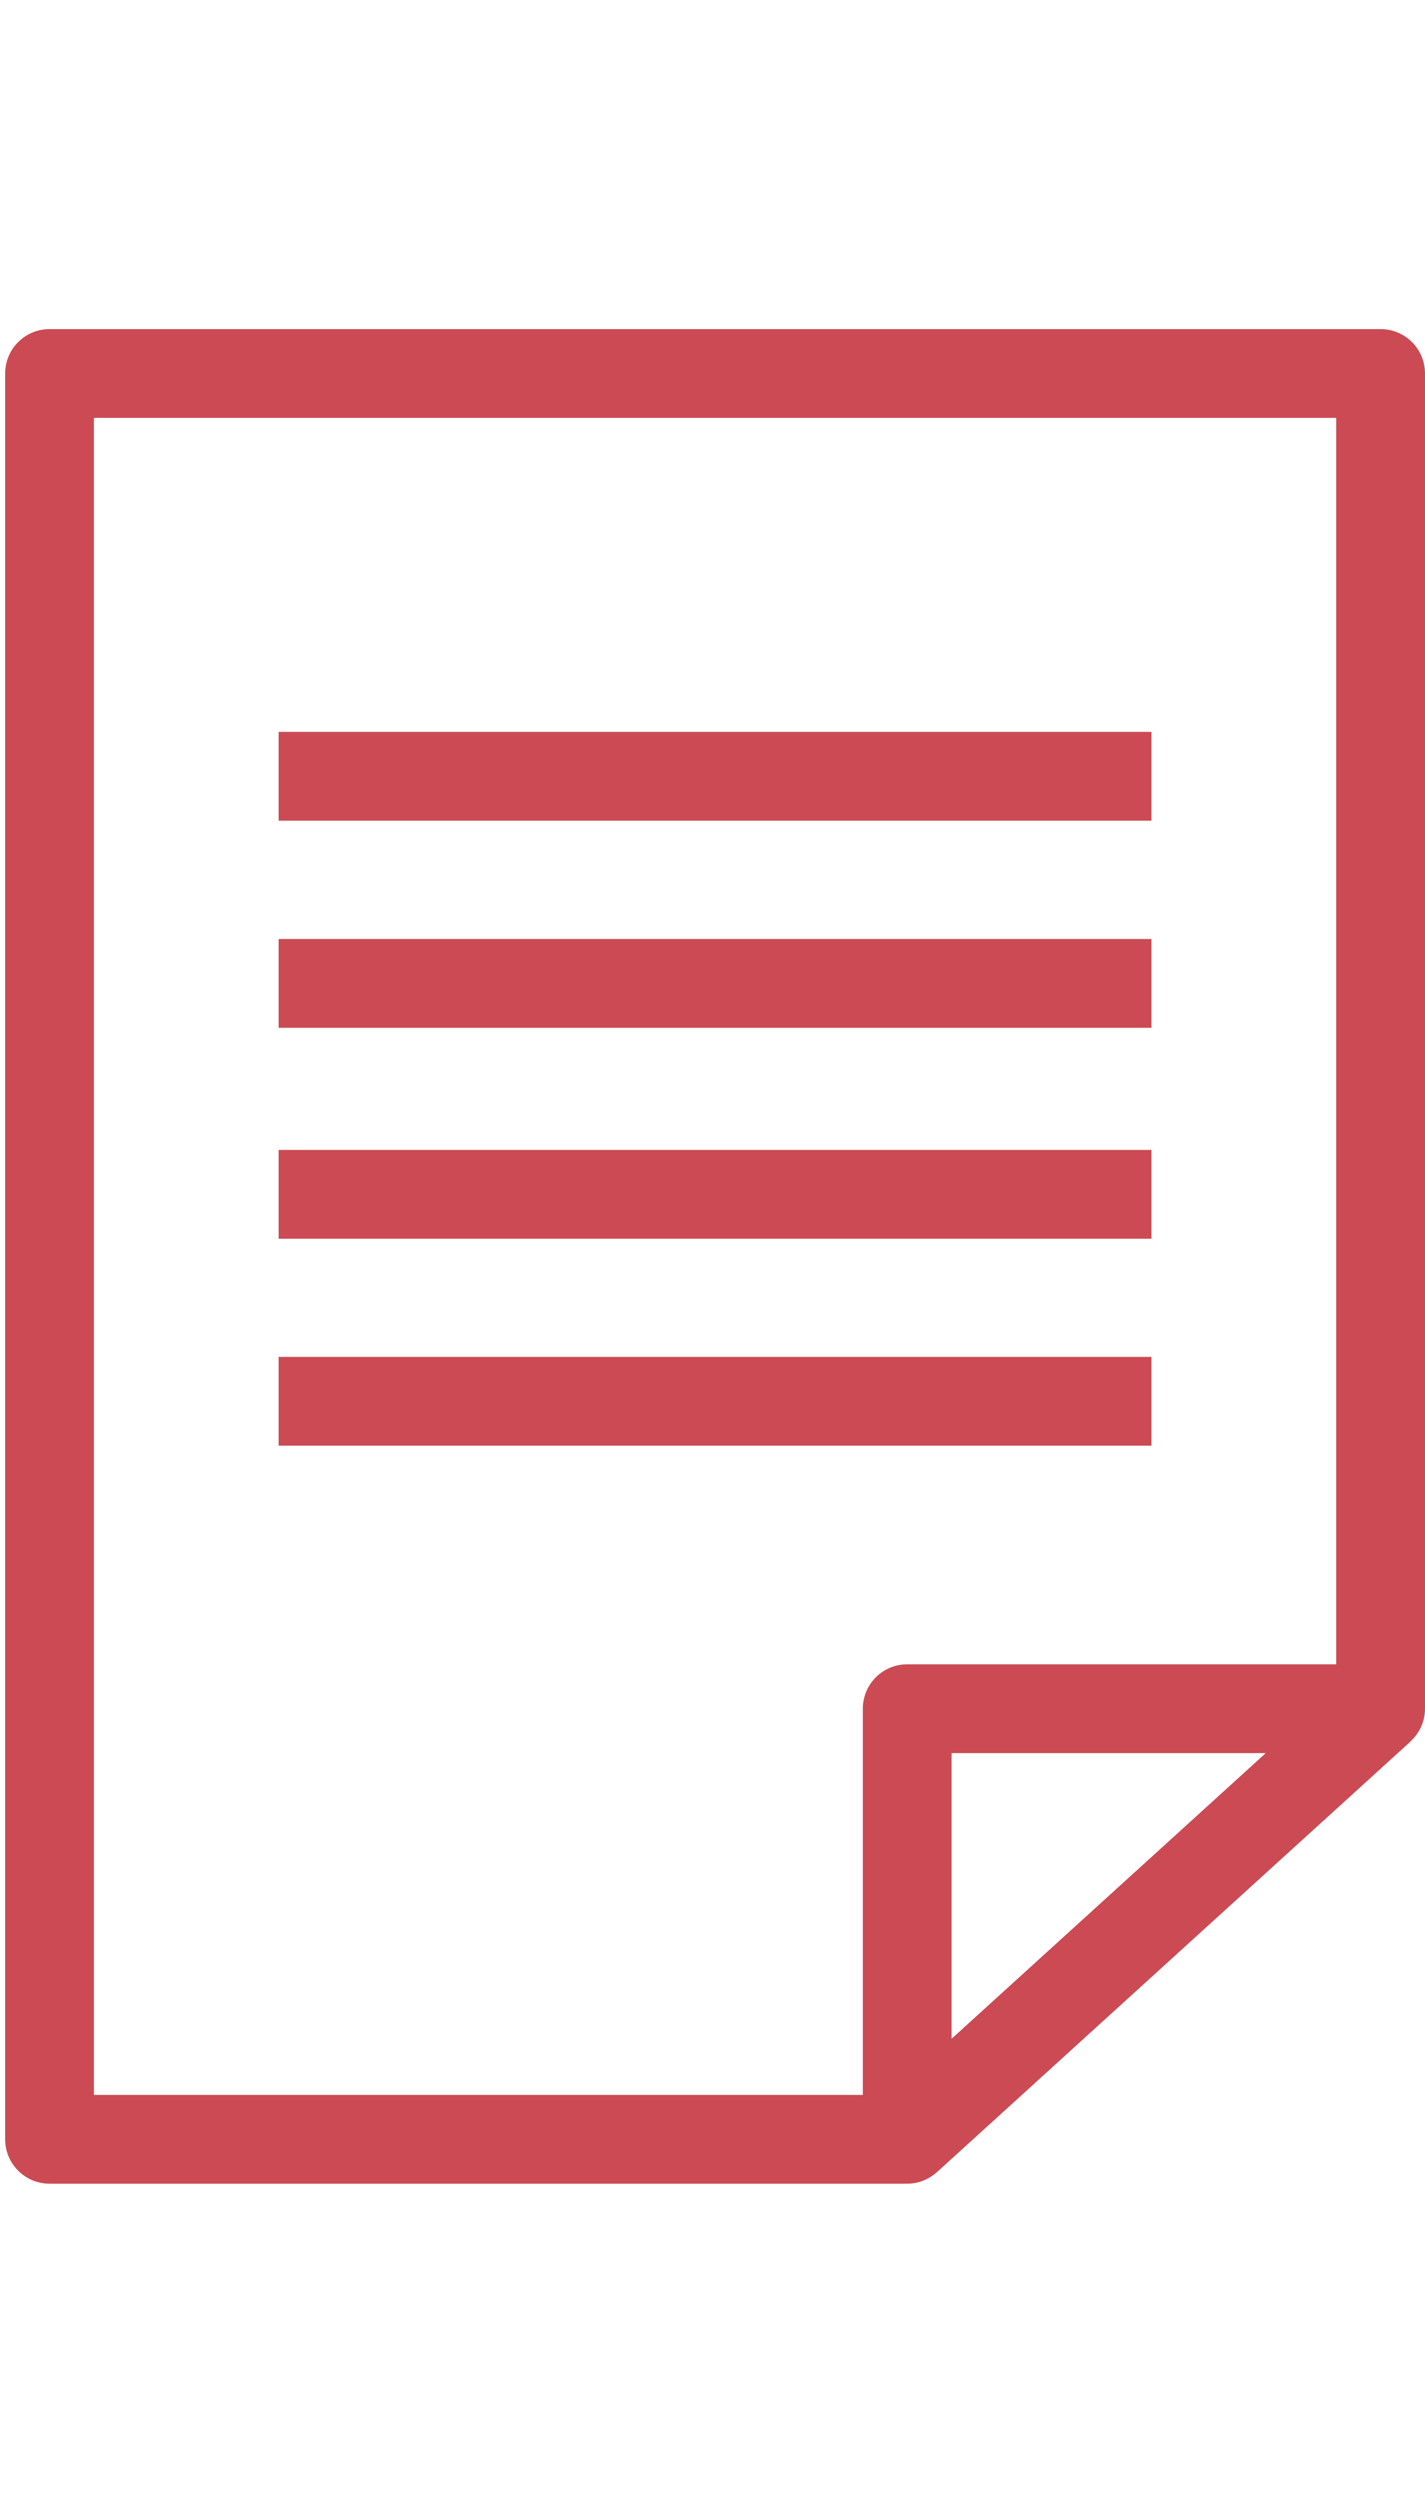 <svg width="69" height="121" viewBox="0 0 69 121" fill="none" xmlns="http://www.w3.org/2000/svg">
<path d="M66.85 15.928H2.399C1.212 15.928 0.25 16.889 0.25 18.078V103.54C0.25 104.728 1.212 105.689 2.399 105.689H43.928C44.484 105.689 44.986 105.472 45.368 105.126L45.37 105.129L45.42 105.083C45.432 105.072 45.445 105.062 45.457 105.05L68.295 84.292L68.291 84.287C68.724 83.894 69 83.332 69 82.701V18.078C68.999 16.889 68.037 15.928 66.85 15.928ZM41.779 82.7V101.391H4.548V20.226H64.701V80.551H43.928C42.74 80.551 41.779 81.512 41.779 82.7ZM61.288 84.85L46.077 98.675V84.85H61.288Z" fill="#CB4A53"/>
<path d="M55.755 35.422H13.492V39.72H55.755V35.422Z" fill="#CB4A53"/>
<path d="M55.755 45.447H13.492V49.745H55.755V45.447Z" fill="#CB4A53"/>
<path d="M55.755 55.656H13.492V59.954H55.755V55.656Z" fill="#CB4A53"/>
<path d="M55.755 65.672H13.492V69.969H55.755V65.672Z" fill="#CB4A53"/>
</svg>
